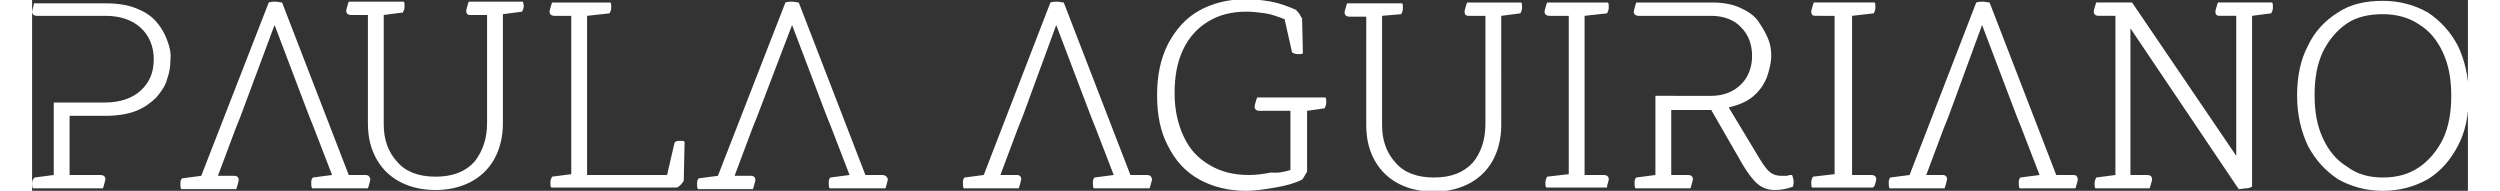 <?xml version="1.0" encoding="UTF-8"?> <svg xmlns="http://www.w3.org/2000/svg" version="1.1" id="Capa_1" x="0" y="0" viewBox="0 0 292.3 22.9" xml:space="preserve" width="300"><rect x="0" y="0" width="292.3" height="22.9" fill="#333333" stroke="none"/><style>.st0{fill:#fff}</style><path class="st0" d="M54.6 14.8v-13h-2c-.4 0-.5-.2-.5-.5 0-.2.1-.4.2-.8l.1-.3h6.5c0 .1.1.3.1.5 0 .3-.1.5-.2.7l-2.3.3v13.1c0 1.7-.4 3.2-1.1 4.4-.7 1.2-1.7 2.1-2.9 2.7s-2.6.9-4.1.9c-1.5 0-2.9-.3-4.1-.9-1.2-.6-2.2-1.5-2.9-2.7-.7-1.2-1.1-2.6-1.1-4.4v-13h-2c-.4 0-.6-.2-.6-.5 0-.2.1-.4.2-.8l.1-.3h6.6c.1.1.1.3.1.6s-.1.5-.2.7l-2.3.3v13.1c0 1.8.5 3.3 1.6 4.5 1 1.2 2.6 1.8 4.6 1.8 2.1 0 3.6-.6 4.7-1.8 1-1.3 1.5-2.8 1.5-4.6zM77.4 22.5H62.3c-.1-.1-.1-.3-.1-.6s.1-.5.2-.7l2.3-.3v-19h-2c-.4 0-.6-.2-.6-.5 0-.2.1-.4.2-.8l.1-.3h7c.1.1.1.3.1.6s-.1.5-.2.7l-2.7.3V21h9.6l.9-3.9c.2-.2.4-.2.7-.2.2 0 .4 0 .5.1l-.1 4.7c-.2.3-.4.6-.8.8zM151 20.4v-7.1h-3.7c-.4 0-.6-.2-.6-.5 0-.2.1-.4.2-.8l.1-.3h8.2c.1.1.1.3.1.6s-.1.5-.2.7l-2.1.3v7.3c-.1.2-.2.3-.3.5-.1.2-.2.4-.4.5-.8.4-1.9.7-3.1.9-1.2.2-2.4.4-3.5.4-2.2 0-4.1-.5-5.7-1.4-1.6-.9-2.8-2.2-3.7-4-.9-1.7-1.3-3.7-1.3-6.1 0-2.3.4-4.3 1.3-6.1.9-1.7 2.1-3.1 3.7-4 1.6-.9 3.5-1.4 5.7-1.4.9 0 1.9.1 3 .3 1.1.2 2.1.6 3 1 .1.2.3.3.4.5.1.2.2.4.3.5l.1 4.2c-.1.1-.3.1-.6.1s-.5-.1-.7-.2l-.9-4c-.8-.3-1.6-.6-2.3-.7-.7-.1-1.5-.2-2.3-.2-1.8 0-3.3.4-4.6 1.2-1.3.8-2.3 1.9-3 3.4-.7 1.5-1 3.2-1 5.2s.4 3.7 1.1 5.2c.7 1.5 1.7 2.6 3.1 3.4 1.3.8 2.9 1.2 4.7 1.2.8 0 1.7-.1 2.7-.3.8.1 1.7-.1 2.3-.3zM174.4 14.9v-13h-2c-.4 0-.5-.2-.5-.5 0-.2.1-.4.2-.8l.1-.3h6.5c.1.1.1.3.1.6s-.1.5-.2.7l-2.3.3V15c0 1.7-.4 3.2-1.1 4.4-.7 1.2-1.7 2.1-2.9 2.7-1.2.6-2.6.9-4.1.9-1.5 0-2.9-.3-4.1-.9-1.2-.6-2.2-1.5-2.9-2.7-.7-1.2-1.1-2.6-1.1-4.4V2h-2c-.4 0-.6-.2-.6-.5 0-.2.1-.4.2-.8l.1-.3h6.6c.1.1.1.3.1.6s-.1.5-.2.7l-2.3.2V15c0 1.8.5 3.3 1.6 4.5 1 1.2 2.6 1.8 4.6 1.8 2.1 0 3.6-.6 4.7-1.8 1-1.2 1.5-2.8 1.5-4.6zM189 22.5h-7.3c-.1-.1-.1-.3-.1-.6s.1-.5.2-.7l2.6-.3v-19h-2.3c-.4 0-.6-.2-.6-.5 0-.2.1-.4.2-.8l.1-.3h7.3c.1.1.1.3.1.6s-.1.5-.2.7l-2.7.3V21h2.3c.4 0 .6.2.6.5 0 .2-.1.4-.2.8v.2zM220.9 22.5h-7.3c-.1-.1-.1-.3-.1-.6s.1-.5.2-.7l2.6-.3v-19H214c-.4 0-.5-.2-.5-.5 0-.2.1-.4.2-.8l.1-.3h7.3c.1.1.1.3.1.6s-.1.5-.2.7l-2.6.3V21h2.3c.4 0 .6.2.6.5 0 .2-.1.4-.2.8l-.2.2zM264.8 22.7l-13-19.3V21h2c.4 0 .6.2.6.5 0 .2-.1.4-.2.8l-.1.3h-6.5c-.1-.1-.1-.3-.1-.6s.1-.5.2-.7l2.3-.3V1.9h-2c-.4 0-.6-.2-.6-.5 0-.2.1-.4.2-.8l.1-.3h4.3l12.5 18.4V1.9h-2c-.4 0-.5-.2-.5-.5 0-.2.1-.4.2-.8l.1-.3h6.5c.1.1.1.3.1.6s-.1.5-.2.7l-2.3.3v20.5c-.2.1-.4.2-.7.2s-.7.1-.9.1zM282.1 22.9c-2 0-3.8-.5-5.4-1.4-1.5-1-2.7-2.3-3.6-4-.8-1.7-1.3-3.7-1.3-6s.4-4.3 1.3-6c.8-1.7 2-3 3.6-4 1.5-1 3.3-1.4 5.4-1.4 2 0 3.8.5 5.4 1.4 1.5 1 2.7 2.3 3.6 4 .8 1.7 1.3 3.7 1.3 6s-.4 4.3-1.3 6c-.9 1.7-2 3-3.6 4-1.6.9-3.4 1.4-5.4 1.4zm0-1.6c1.7 0 3.1-.4 4.3-1.2 1.2-.8 2.2-2 2.9-3.4.7-1.5 1-3.2 1-5.2s-.3-3.7-1-5.2-1.6-2.6-2.9-3.4c-1.2-.8-2.7-1.2-4.3-1.2s-3.1.3-4.3 1.1c-1.2.8-2.2 2-2.9 3.4-.7 1.5-1 3.2-1 5.2s.3 3.7 1 5.2 1.6 2.6 2.9 3.4c1.2.9 2.6 1.3 4.3 1.3zM16.2 4.8c-.3-.8-.7-1.5-1.3-2.2-.6-.7-1.4-1.2-2.4-1.6-1-.4-2.2-.6-3.7-.6H.2v.2c-.1.4-.2.7-.2.8 0 .3.2.5.6.5h8.2c1.8 0 3.2.5 4.2 1.4 1 .9 1.6 2.2 1.6 3.8 0 1.6-.5 2.8-1.6 3.8-1 .9-2.5 1.4-4.2 1.4H2.6V21l-2.3.3c-.2.2-.3.4-.3.7 0 .2 0 .4.1.6h8.4l.1-.3c.1-.4.2-.7.2-.8 0-.3-.2-.5-.6-.5H4.5v-7.1h4.3c1.4 0 2.7-.2 3.7-.6 1-.4 1.8-1 2.4-1.6.6-.7 1.1-1.4 1.3-2.2.3-.8.4-1.6.4-2.3.1-.9-.1-1.6-.4-2.4zM40 21h-2L30 .3c-.2 0-.5-.1-.8-.1-.3 0-.5 0-.8.1l-8.1 20.8-2.3.3c-.2.2-.2.4-.2.7 0 .2 0 .4.1.6h6.6l.1-.3c.1-.4.2-.7.2-.8 0-.3-.2-.5-.5-.5h-2l2.1-5.6.6-1.5 4.1-11 4.1 10.8.6 1.5L36 21l-2.3.3c-.2.2-.2.4-.2.7 0 .2 0 .4.1.6h6.7l.1-.3c.1-.4.2-.7.2-.8-.1-.3-.2-.5-.6-.5zM102 21h-2L92 .3c-.2 0-.5-.1-.8-.1s-.5 0-.8.1l-8.1 20.8-2.3.3c-.2.2-.2.4-.2.7 0 .2 0 .4.1.6h6.6l.1-.3c.1-.4.2-.7.2-.8 0-.3-.2-.5-.5-.5h-2l2.1-5.6.6-1.5 4.2-11 4.1 10.8.6 1.5 2.2 5.7-2.3.3c-.2.2-.2.4-.2.7 0 .2 0 .4.1.6h6.7l.1-.3c.1-.4.2-.7.2-.8-.1-.3-.3-.5-.7-.5zM133.8 21h-2l-8-20.7c-.2 0-.5-.1-.8-.1-.3 0-.5 0-.8.1l-8 20.7-2.3.3c-.2.2-.2.4-.2.7 0 .2 0 .4.1.6h6.6l.1-.3c.1-.4.2-.7.2-.8 0-.3-.2-.5-.5-.5h-2l2.1-5.6.6-1.5 4-10.9 4.1 10.8.6 1.5 2.2 5.7-2.3.3c-.2.2-.2.4-.2.7 0 .2 0 .4.1.6h6.7l.1-.3c.1-.4.2-.7.2-.8-.1-.4-.3-.5-.6-.5zM244.9 21h-2l-8-20.7c-.2 0-.5-.1-.8-.1s-.5 0-.8.1l-8 20.7-2.3.3c-.2.2-.2.4-.2.7 0 .2 0 .4.1.6h6.6l.1-.3c.1-.4.2-.7.2-.8 0-.3-.2-.5-.5-.5h-2l2.1-5.6.6-1.5L234 3l4.1 10.8.6 1.5 2.2 5.7-2.3.3c-.2.2-.2.4-.2.7 0 .2 0 .4.1.6h6.7l.1-.3c.1-.4.2-.7.2-.8-.1-.4-.2-.5-.6-.5zM211.2 21c-.2 0-.4 0-.6.1h-.6c-.6 0-1-.1-1.4-.4-.3-.2-.7-.7-1.2-1.5l-3.8-6.3c1.2-.3 2.2-.7 3-1.4.8-.7 1.3-1.5 1.6-2.3.3-.9.5-1.7.5-2.5 0-.7-.1-1.4-.4-2.1-.3-.7-.7-1.4-1.2-2.1-.5-.7-1.3-1.2-2.2-1.6-.9-.4-2-.6-3.3-.6h-9.1l-.1.3c-.1.4-.2.7-.2.8 0 .3.2.5.6.5h8.7c1.5 0 2.8.5 3.6 1.4.9.9 1.3 2.1 1.3 3.4s-.4 2.5-1.3 3.4c-.9.9-2.1 1.4-3.6 1.4H194.8V21l-2.3.3c-.2.2-.2.4-.2.7 0 .2 0 .4.1.6h6.6l.1-.3c.1-.4.2-.7.2-.8 0-.3-.2-.5-.6-.5h-2v-7.8h4.8l3.8 6.6c.6 1 1.2 1.8 1.8 2.3.6.5 1.3.7 2 .7s1.4-.1 2.2-.4c.2-.7 0-1.1-.1-1.4z"></path></svg> 